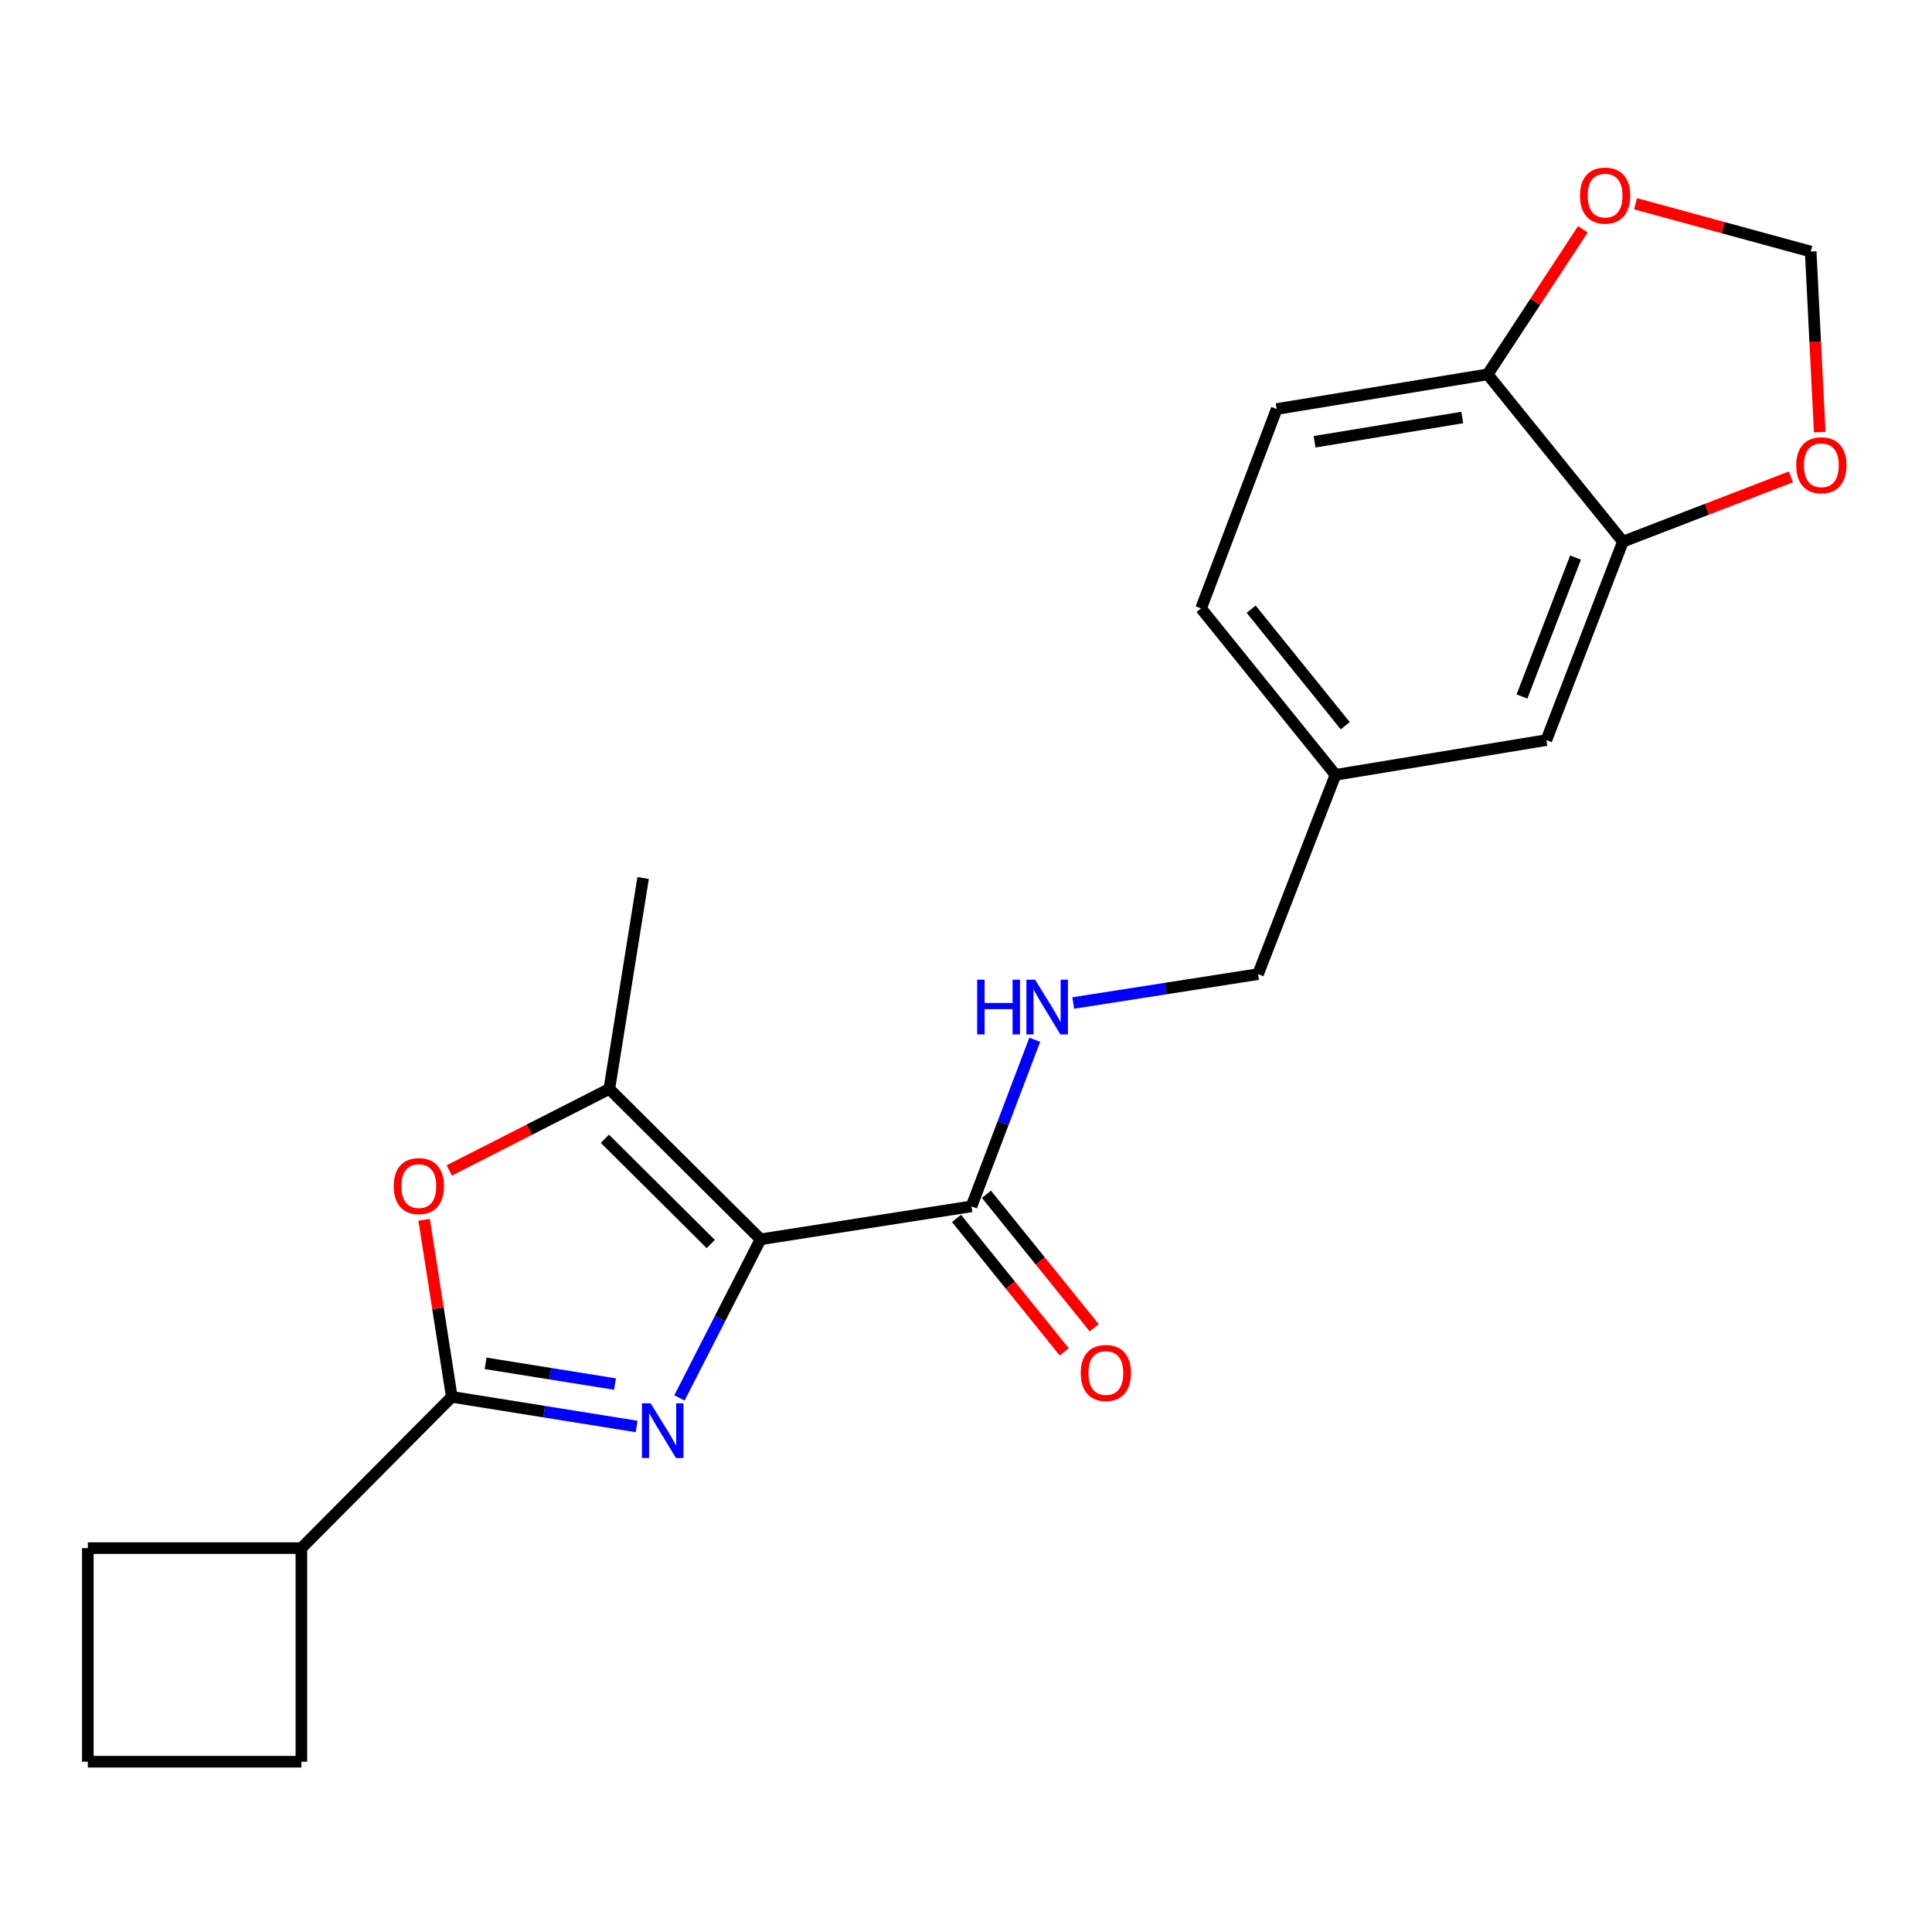 <?xml version='1.0' encoding='iso-8859-1'?>
<svg version='1.1' baseProfile='full'
              xmlns='http://www.w3.org/2000/svg'
                      xmlns:rdkit='http://www.rdkit.org/xml'
                      xmlns:xlink='http://www.w3.org/1999/xlink'
                  xml:space='preserve'
width='1000px' height='1000px' viewBox='0 0 1000 1000'>
<!-- END OF HEADER -->
<rect style='opacity:1.0;fill:#FFFFFF;stroke:none' width='1000' height='1000' x='0' y='0'> </rect>
<path class='bond-0' d='M 393.67,641.462 L 372.675,682.511' style='fill:none;fill-rule:evenodd;stroke:#000000;stroke-width:6px;stroke-linecap:butt;stroke-linejoin:miter;stroke-opacity:1' />
<path class='bond-0' d='M 372.675,682.511 L 351.681,723.561' style='fill:none;fill-rule:evenodd;stroke:#0000FF;stroke-width:6px;stroke-linecap:butt;stroke-linejoin:miter;stroke-opacity:1' />
<path class='bond-2' d='M 393.67,641.462 L 315.384,563.63' style='fill:none;fill-rule:evenodd;stroke:#000000;stroke-width:6px;stroke-linecap:butt;stroke-linejoin:miter;stroke-opacity:1' />
<path class='bond-2' d='M 367.894,643.901 L 313.095,589.419' style='fill:none;fill-rule:evenodd;stroke:#000000;stroke-width:6px;stroke-linecap:butt;stroke-linejoin:miter;stroke-opacity:1' />
<path class='bond-4' d='M 393.67,641.462 L 502.838,624.412' style='fill:none;fill-rule:evenodd;stroke:#000000;stroke-width:6px;stroke-linecap:butt;stroke-linejoin:miter;stroke-opacity:1' />
<path class='bond-1' d='M 329.513,738.338 L 281.68,730.674' style='fill:none;fill-rule:evenodd;stroke:#0000FF;stroke-width:6px;stroke-linecap:butt;stroke-linejoin:miter;stroke-opacity:1' />
<path class='bond-1' d='M 281.68,730.674 L 233.848,723.009' style='fill:none;fill-rule:evenodd;stroke:#000000;stroke-width:6px;stroke-linecap:butt;stroke-linejoin:miter;stroke-opacity:1' />
<path class='bond-1' d='M 318.312,716.386 L 284.829,711.021' style='fill:none;fill-rule:evenodd;stroke:#0000FF;stroke-width:6px;stroke-linecap:butt;stroke-linejoin:miter;stroke-opacity:1' />
<path class='bond-1' d='M 284.829,711.021 L 251.347,705.656' style='fill:none;fill-rule:evenodd;stroke:#000000;stroke-width:6px;stroke-linecap:butt;stroke-linejoin:miter;stroke-opacity:1' />
<path class='bond-11' d='M 233.848,723.009 L 155.994,801.306' style='fill:none;fill-rule:evenodd;stroke:#000000;stroke-width:6px;stroke-linecap:butt;stroke-linejoin:miter;stroke-opacity:1' />
<path class='bond-22' d='M 233.848,723.009 L 226.687,677.186' style='fill:none;fill-rule:evenodd;stroke:#000000;stroke-width:6px;stroke-linecap:butt;stroke-linejoin:miter;stroke-opacity:1' />
<path class='bond-22' d='M 226.687,677.186 L 219.525,631.363' style='fill:none;fill-rule:evenodd;stroke:#FF0000;stroke-width:6px;stroke-linecap:butt;stroke-linejoin:miter;stroke-opacity:1' />
<path class='bond-3' d='M 315.384,563.63 L 273.969,584.721' style='fill:none;fill-rule:evenodd;stroke:#000000;stroke-width:6px;stroke-linecap:butt;stroke-linejoin:miter;stroke-opacity:1' />
<path class='bond-3' d='M 273.969,584.721 L 232.553,605.812' style='fill:none;fill-rule:evenodd;stroke:#FF0000;stroke-width:6px;stroke-linecap:butt;stroke-linejoin:miter;stroke-opacity:1' />
<path class='bond-18' d='M 315.384,563.63 L 332.877,454.45' style='fill:none;fill-rule:evenodd;stroke:#000000;stroke-width:6px;stroke-linecap:butt;stroke-linejoin:miter;stroke-opacity:1' />
<path class='bond-6' d='M 502.838,624.412 L 519.209,581.294' style='fill:none;fill-rule:evenodd;stroke:#000000;stroke-width:6px;stroke-linecap:butt;stroke-linejoin:miter;stroke-opacity:1' />
<path class='bond-6' d='M 519.209,581.294 L 535.579,538.177' style='fill:none;fill-rule:evenodd;stroke:#0000FF;stroke-width:6px;stroke-linecap:butt;stroke-linejoin:miter;stroke-opacity:1' />
<path class='bond-12' d='M 495.095,630.662 L 522.973,665.197' style='fill:none;fill-rule:evenodd;stroke:#000000;stroke-width:6px;stroke-linecap:butt;stroke-linejoin:miter;stroke-opacity:1' />
<path class='bond-12' d='M 522.973,665.197 L 550.851,699.732' style='fill:none;fill-rule:evenodd;stroke:#FF0000;stroke-width:6px;stroke-linecap:butt;stroke-linejoin:miter;stroke-opacity:1' />
<path class='bond-12' d='M 510.582,618.161 L 538.46,652.696' style='fill:none;fill-rule:evenodd;stroke:#000000;stroke-width:6px;stroke-linecap:butt;stroke-linejoin:miter;stroke-opacity:1' />
<path class='bond-12' d='M 538.46,652.696 L 566.338,687.231' style='fill:none;fill-rule:evenodd;stroke:#FF0000;stroke-width:6px;stroke-linecap:butt;stroke-linejoin:miter;stroke-opacity:1' />
<path class='bond-5' d='M 840.007,280.354 L 800.4,383.076' style='fill:none;fill-rule:evenodd;stroke:#000000;stroke-width:6px;stroke-linecap:butt;stroke-linejoin:miter;stroke-opacity:1' />
<path class='bond-5' d='M 815.496,288.602 L 787.771,360.507' style='fill:none;fill-rule:evenodd;stroke:#000000;stroke-width:6px;stroke-linecap:butt;stroke-linejoin:miter;stroke-opacity:1' />
<path class='bond-8' d='M 840.007,280.354 L 883.492,263.587' style='fill:none;fill-rule:evenodd;stroke:#000000;stroke-width:6px;stroke-linecap:butt;stroke-linejoin:miter;stroke-opacity:1' />
<path class='bond-8' d='M 883.492,263.587 L 926.977,246.82' style='fill:none;fill-rule:evenodd;stroke:#FF0000;stroke-width:6px;stroke-linecap:butt;stroke-linejoin:miter;stroke-opacity:1' />
<path class='bond-24' d='M 840.007,280.354 L 770.004,193.764' style='fill:none;fill-rule:evenodd;stroke:#000000;stroke-width:6px;stroke-linecap:butt;stroke-linejoin:miter;stroke-opacity:1' />
<path class='bond-16' d='M 555.505,519.149 L 603.333,511.679' style='fill:none;fill-rule:evenodd;stroke:#0000FF;stroke-width:6px;stroke-linecap:butt;stroke-linejoin:miter;stroke-opacity:1' />
<path class='bond-16' d='M 603.333,511.679 L 651.16,504.208' style='fill:none;fill-rule:evenodd;stroke:#000000;stroke-width:6px;stroke-linecap:butt;stroke-linejoin:miter;stroke-opacity:1' />
<path class='bond-7' d='M 770.004,193.764 L 660.813,211.71' style='fill:none;fill-rule:evenodd;stroke:#000000;stroke-width:6px;stroke-linecap:butt;stroke-linejoin:miter;stroke-opacity:1' />
<path class='bond-7' d='M 756.853,216.096 L 680.42,228.658' style='fill:none;fill-rule:evenodd;stroke:#000000;stroke-width:6px;stroke-linecap:butt;stroke-linejoin:miter;stroke-opacity:1' />
<path class='bond-9' d='M 770.004,193.764 L 794.646,156.227' style='fill:none;fill-rule:evenodd;stroke:#000000;stroke-width:6px;stroke-linecap:butt;stroke-linejoin:miter;stroke-opacity:1' />
<path class='bond-9' d='M 794.646,156.227 L 819.289,118.689' style='fill:none;fill-rule:evenodd;stroke:#FF0000;stroke-width:6px;stroke-linecap:butt;stroke-linejoin:miter;stroke-opacity:1' />
<path class='bond-10' d='M 941.876,223.66 L 939.544,176.928' style='fill:none;fill-rule:evenodd;stroke:#FF0000;stroke-width:6px;stroke-linecap:butt;stroke-linejoin:miter;stroke-opacity:1' />
<path class='bond-10' d='M 939.544,176.928 L 937.212,130.196' style='fill:none;fill-rule:evenodd;stroke:#000000;stroke-width:6px;stroke-linecap:butt;stroke-linejoin:miter;stroke-opacity:1' />
<path class='bond-25' d='M 846.554,105.459 L 891.883,117.828' style='fill:none;fill-rule:evenodd;stroke:#FF0000;stroke-width:6px;stroke-linecap:butt;stroke-linejoin:miter;stroke-opacity:1' />
<path class='bond-25' d='M 891.883,117.828 L 937.212,130.196' style='fill:none;fill-rule:evenodd;stroke:#000000;stroke-width:6px;stroke-linecap:butt;stroke-linejoin:miter;stroke-opacity:1' />
<path class='bond-20' d='M 155.994,801.306 L 155.994,911.856' style='fill:none;fill-rule:evenodd;stroke:#000000;stroke-width:6px;stroke-linecap:butt;stroke-linejoin:miter;stroke-opacity:1' />
<path class='bond-21' d='M 155.994,801.306 L 45.455,801.306' style='fill:none;fill-rule:evenodd;stroke:#000000;stroke-width:6px;stroke-linecap:butt;stroke-linejoin:miter;stroke-opacity:1' />
<path class='bond-13' d='M 800.4,383.076 L 691.243,401.055' style='fill:none;fill-rule:evenodd;stroke:#000000;stroke-width:6px;stroke-linecap:butt;stroke-linejoin:miter;stroke-opacity:1' />
<path class='bond-14' d='M 660.813,211.71 L 621.671,314.897' style='fill:none;fill-rule:evenodd;stroke:#000000;stroke-width:6px;stroke-linecap:butt;stroke-linejoin:miter;stroke-opacity:1' />
<path class='bond-15' d='M 691.243,401.055 L 651.16,504.208' style='fill:none;fill-rule:evenodd;stroke:#000000;stroke-width:6px;stroke-linecap:butt;stroke-linejoin:miter;stroke-opacity:1' />
<path class='bond-17' d='M 691.243,401.055 L 621.671,314.897' style='fill:none;fill-rule:evenodd;stroke:#000000;stroke-width:6px;stroke-linecap:butt;stroke-linejoin:miter;stroke-opacity:1' />
<path class='bond-17' d='M 696.292,375.627 L 647.591,315.316' style='fill:none;fill-rule:evenodd;stroke:#000000;stroke-width:6px;stroke-linecap:butt;stroke-linejoin:miter;stroke-opacity:1' />
<path class='bond-19' d='M 45.455,911.856 L 45.455,801.306' style='fill:none;fill-rule:evenodd;stroke:#000000;stroke-width:6px;stroke-linecap:butt;stroke-linejoin:miter;stroke-opacity:1' />
<path class='bond-23' d='M 45.455,911.856 L 155.994,911.856' style='fill:none;fill-rule:evenodd;stroke:#000000;stroke-width:6px;stroke-linecap:butt;stroke-linejoin:miter;stroke-opacity:1' />
<path  class='atom-1' d='M 336.757 726.342
L 346.037 741.342
Q 346.957 742.822, 348.437 745.502
Q 349.917 748.182, 349.997 748.342
L 349.997 726.342
L 353.757 726.342
L 353.757 754.662
L 349.877 754.662
L 339.917 738.262
Q 338.757 736.342, 337.517 734.142
Q 336.317 731.942, 335.957 731.262
L 335.957 754.662
L 332.277 754.662
L 332.277 726.342
L 336.757 726.342
' fill='#0000FF'/>
<path  class='atom-4' d='M 203.787 613.921
Q 203.787 607.121, 207.147 603.321
Q 210.507 599.521, 216.787 599.521
Q 223.067 599.521, 226.427 603.321
Q 229.787 607.121, 229.787 613.921
Q 229.787 620.801, 226.387 624.721
Q 222.987 628.601, 216.787 628.601
Q 210.547 628.601, 207.147 624.721
Q 203.787 620.841, 203.787 613.921
M 216.787 625.401
Q 221.107 625.401, 223.427 622.521
Q 225.787 619.601, 225.787 613.921
Q 225.787 608.361, 223.427 605.561
Q 221.107 602.721, 216.787 602.721
Q 212.467 602.721, 210.107 605.521
Q 207.787 608.321, 207.787 613.921
Q 207.787 619.641, 210.107 622.521
Q 212.467 625.401, 216.787 625.401
' fill='#FF0000'/>
<path  class='atom-7' d='M 505.783 507.098
L 509.623 507.098
L 509.623 519.138
L 524.103 519.138
L 524.103 507.098
L 527.943 507.098
L 527.943 535.418
L 524.103 535.418
L 524.103 522.338
L 509.623 522.338
L 509.623 535.418
L 505.783 535.418
L 505.783 507.098
' fill='#0000FF'/>
<path  class='atom-7' d='M 535.743 507.098
L 545.023 522.098
Q 545.943 523.578, 547.423 526.258
Q 548.903 528.938, 548.983 529.098
L 548.983 507.098
L 552.743 507.098
L 552.743 535.418
L 548.863 535.418
L 538.903 519.018
Q 537.743 517.098, 536.503 514.898
Q 535.303 512.698, 534.943 512.018
L 534.943 535.418
L 531.263 535.418
L 531.263 507.098
L 535.743 507.098
' fill='#0000FF'/>
<path  class='atom-9' d='M 929.729 240.827
Q 929.729 234.027, 933.089 230.227
Q 936.449 226.427, 942.729 226.427
Q 949.009 226.427, 952.369 230.227
Q 955.729 234.027, 955.729 240.827
Q 955.729 247.707, 952.329 251.627
Q 948.929 255.507, 942.729 255.507
Q 936.489 255.507, 933.089 251.627
Q 929.729 247.747, 929.729 240.827
M 942.729 252.307
Q 947.049 252.307, 949.369 249.427
Q 951.729 246.507, 951.729 240.827
Q 951.729 235.267, 949.369 232.467
Q 947.049 229.627, 942.729 229.627
Q 938.409 229.627, 936.049 232.427
Q 933.729 235.227, 933.729 240.827
Q 933.729 246.547, 936.049 249.427
Q 938.409 252.307, 942.729 252.307
' fill='#FF0000'/>
<path  class='atom-10' d='M 817.797 101.24
Q 817.797 94.44, 821.157 90.64
Q 824.517 86.84, 830.797 86.84
Q 837.077 86.84, 840.437 90.64
Q 843.797 94.44, 843.797 101.24
Q 843.797 108.12, 840.397 112.04
Q 836.997 115.92, 830.797 115.92
Q 824.557 115.92, 821.157 112.04
Q 817.797 108.16, 817.797 101.24
M 830.797 112.72
Q 835.117 112.72, 837.437 109.84
Q 839.797 106.92, 839.797 101.24
Q 839.797 95.68, 837.437 92.88
Q 835.117 90.04, 830.797 90.04
Q 826.477 90.04, 824.117 92.84
Q 821.797 95.64, 821.797 101.24
Q 821.797 106.96, 824.117 109.84
Q 826.477 112.72, 830.797 112.72
' fill='#FF0000'/>
<path  class='atom-13' d='M 559.388 710.65
Q 559.388 703.85, 562.748 700.05
Q 566.108 696.25, 572.388 696.25
Q 578.668 696.25, 582.028 700.05
Q 585.388 703.85, 585.388 710.65
Q 585.388 717.53, 581.988 721.45
Q 578.588 725.33, 572.388 725.33
Q 566.148 725.33, 562.748 721.45
Q 559.388 717.57, 559.388 710.65
M 572.388 722.13
Q 576.708 722.13, 579.028 719.25
Q 581.388 716.33, 581.388 710.65
Q 581.388 705.09, 579.028 702.29
Q 576.708 699.45, 572.388 699.45
Q 568.068 699.45, 565.708 702.25
Q 563.388 705.05, 563.388 710.65
Q 563.388 716.37, 565.708 719.25
Q 568.068 722.13, 572.388 722.13
' fill='#FF0000'/>
</svg>
